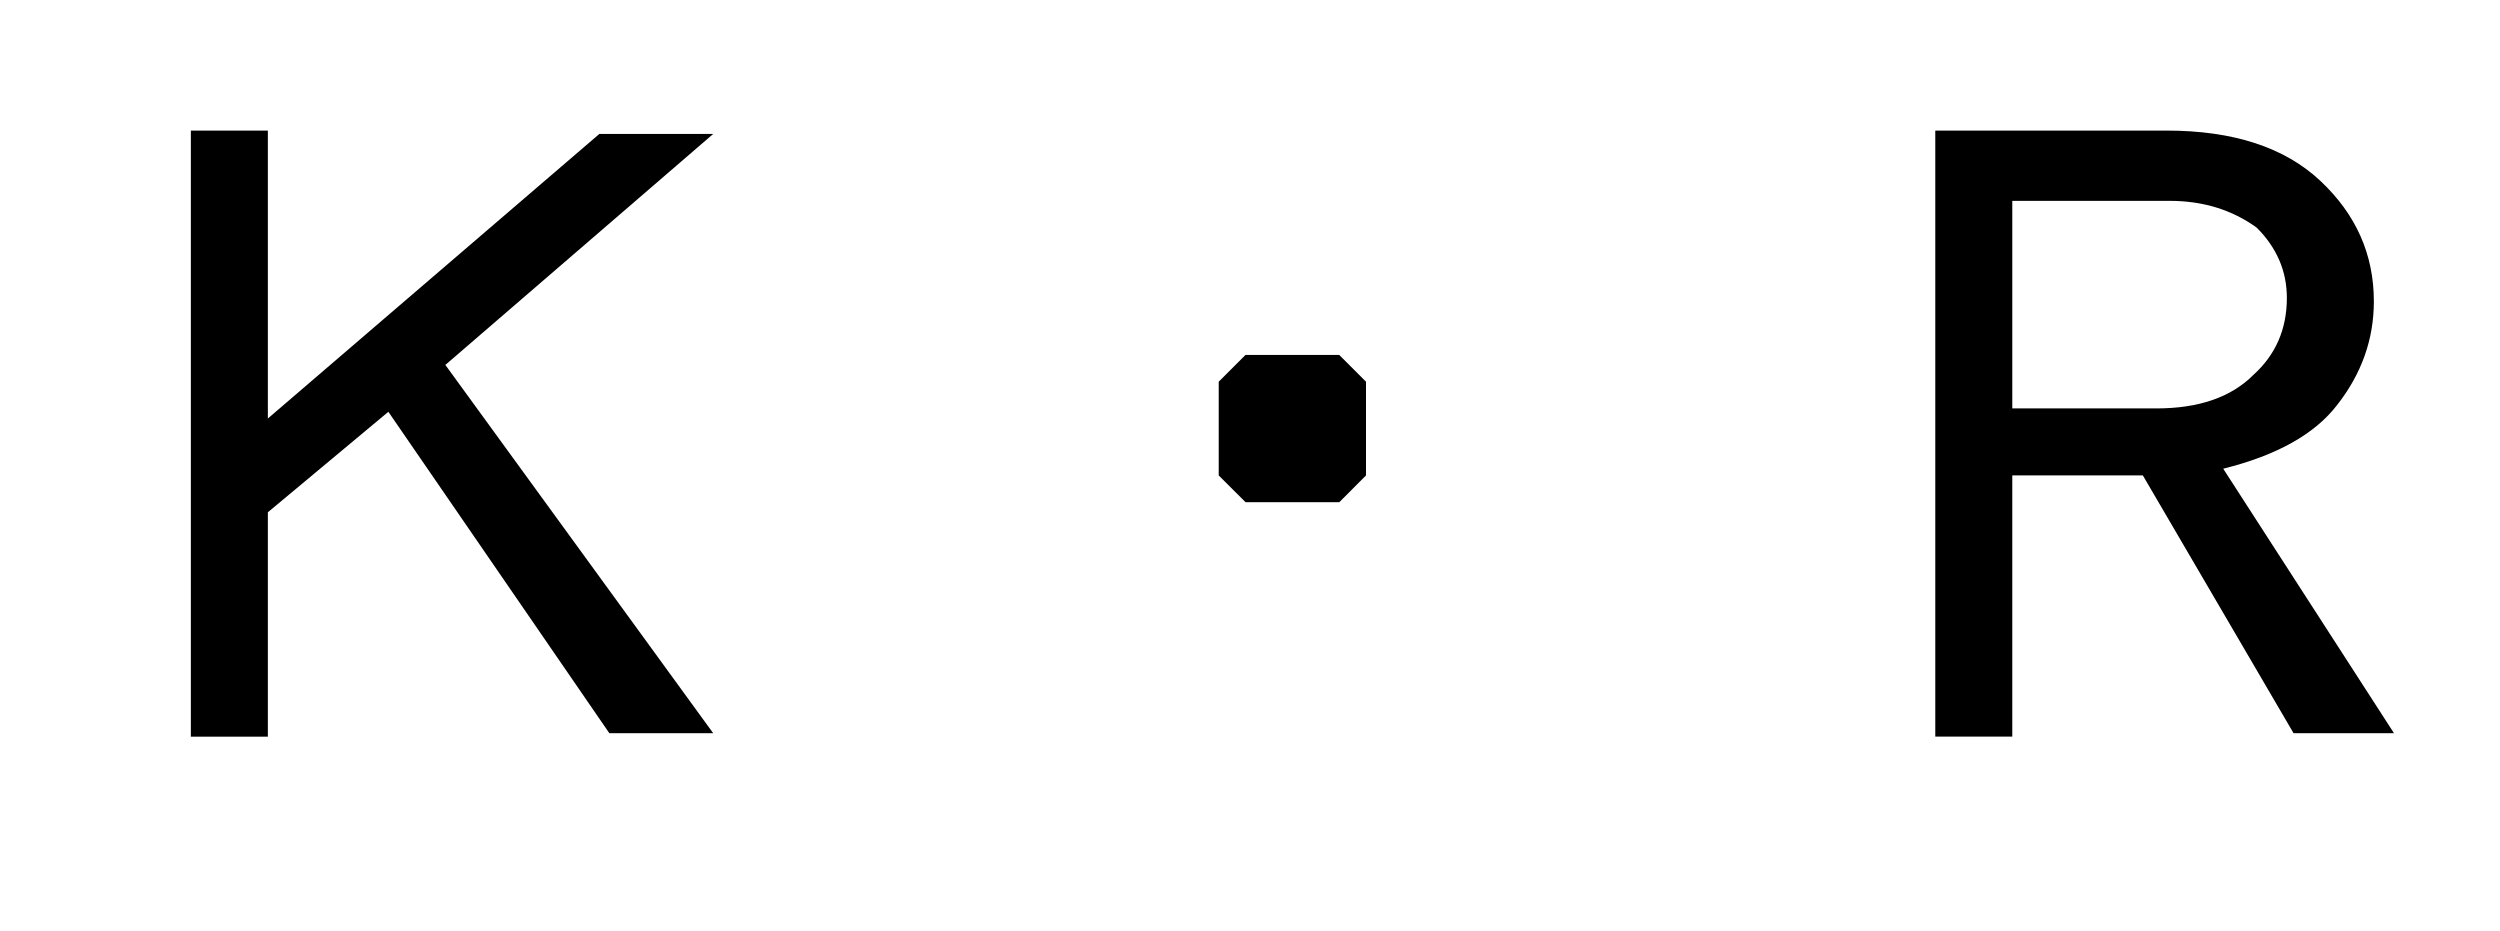 <?xml version="1.0" encoding="utf-8"?>
<!-- Generator: Adobe Illustrator 16.0.0, SVG Export Plug-In . SVG Version: 6.00 Build 0)  -->
<!DOCTYPE svg PUBLIC "-//W3C//DTD SVG 1.1//EN" "http://www.w3.org/Graphics/SVG/1.1/DTD/svg11.dtd">
<svg version="1.1" id="レイヤー_1" xmlns="http://www.w3.org/2000/svg" xmlns:xlink="http://www.w3.org/1999/xlink" x="0px"
	 y="0px" width="35px" height="13.031px" viewBox="0 0 35 13.031" enable-background="new 0 0 35 13.031" xml:space="preserve">
<g enable-background="new    ">
	<path d="M2.672,10.312V1.828H3.75v4.031l4.641-3.984h1.594l-3.75,3.234l3.75,5.156H8.531l-3.094-4.5L3.75,7.172v3.141H2.672z"/>
	<path d="M17.062,6.656V5.344l0.375-0.375h1.312l0.375,0.375v1.312L18.75,7.031h-1.312L17.062,6.656z"/>
	<path d="M31.125,6.562l2.391,3.703h-1.406L30,6.656h-1.828v3.656h-1.078V1.828h3.234c0.938,0,1.656,0.234,2.156,0.703
		s0.75,1.031,0.75,1.688c0,0.531-0.172,1.016-0.516,1.453C32.406,6.078,31.875,6.375,31.125,6.562z M30.375,2.812h-2.203v2.906
		h2.016c0.594,0,1.047-0.156,1.359-0.469c0.312-0.281,0.469-0.641,0.469-1.078c0-0.375-0.141-0.703-0.422-0.984
		C31.25,2.938,30.844,2.812,30.375,2.812z"/>
</g>
</svg>
